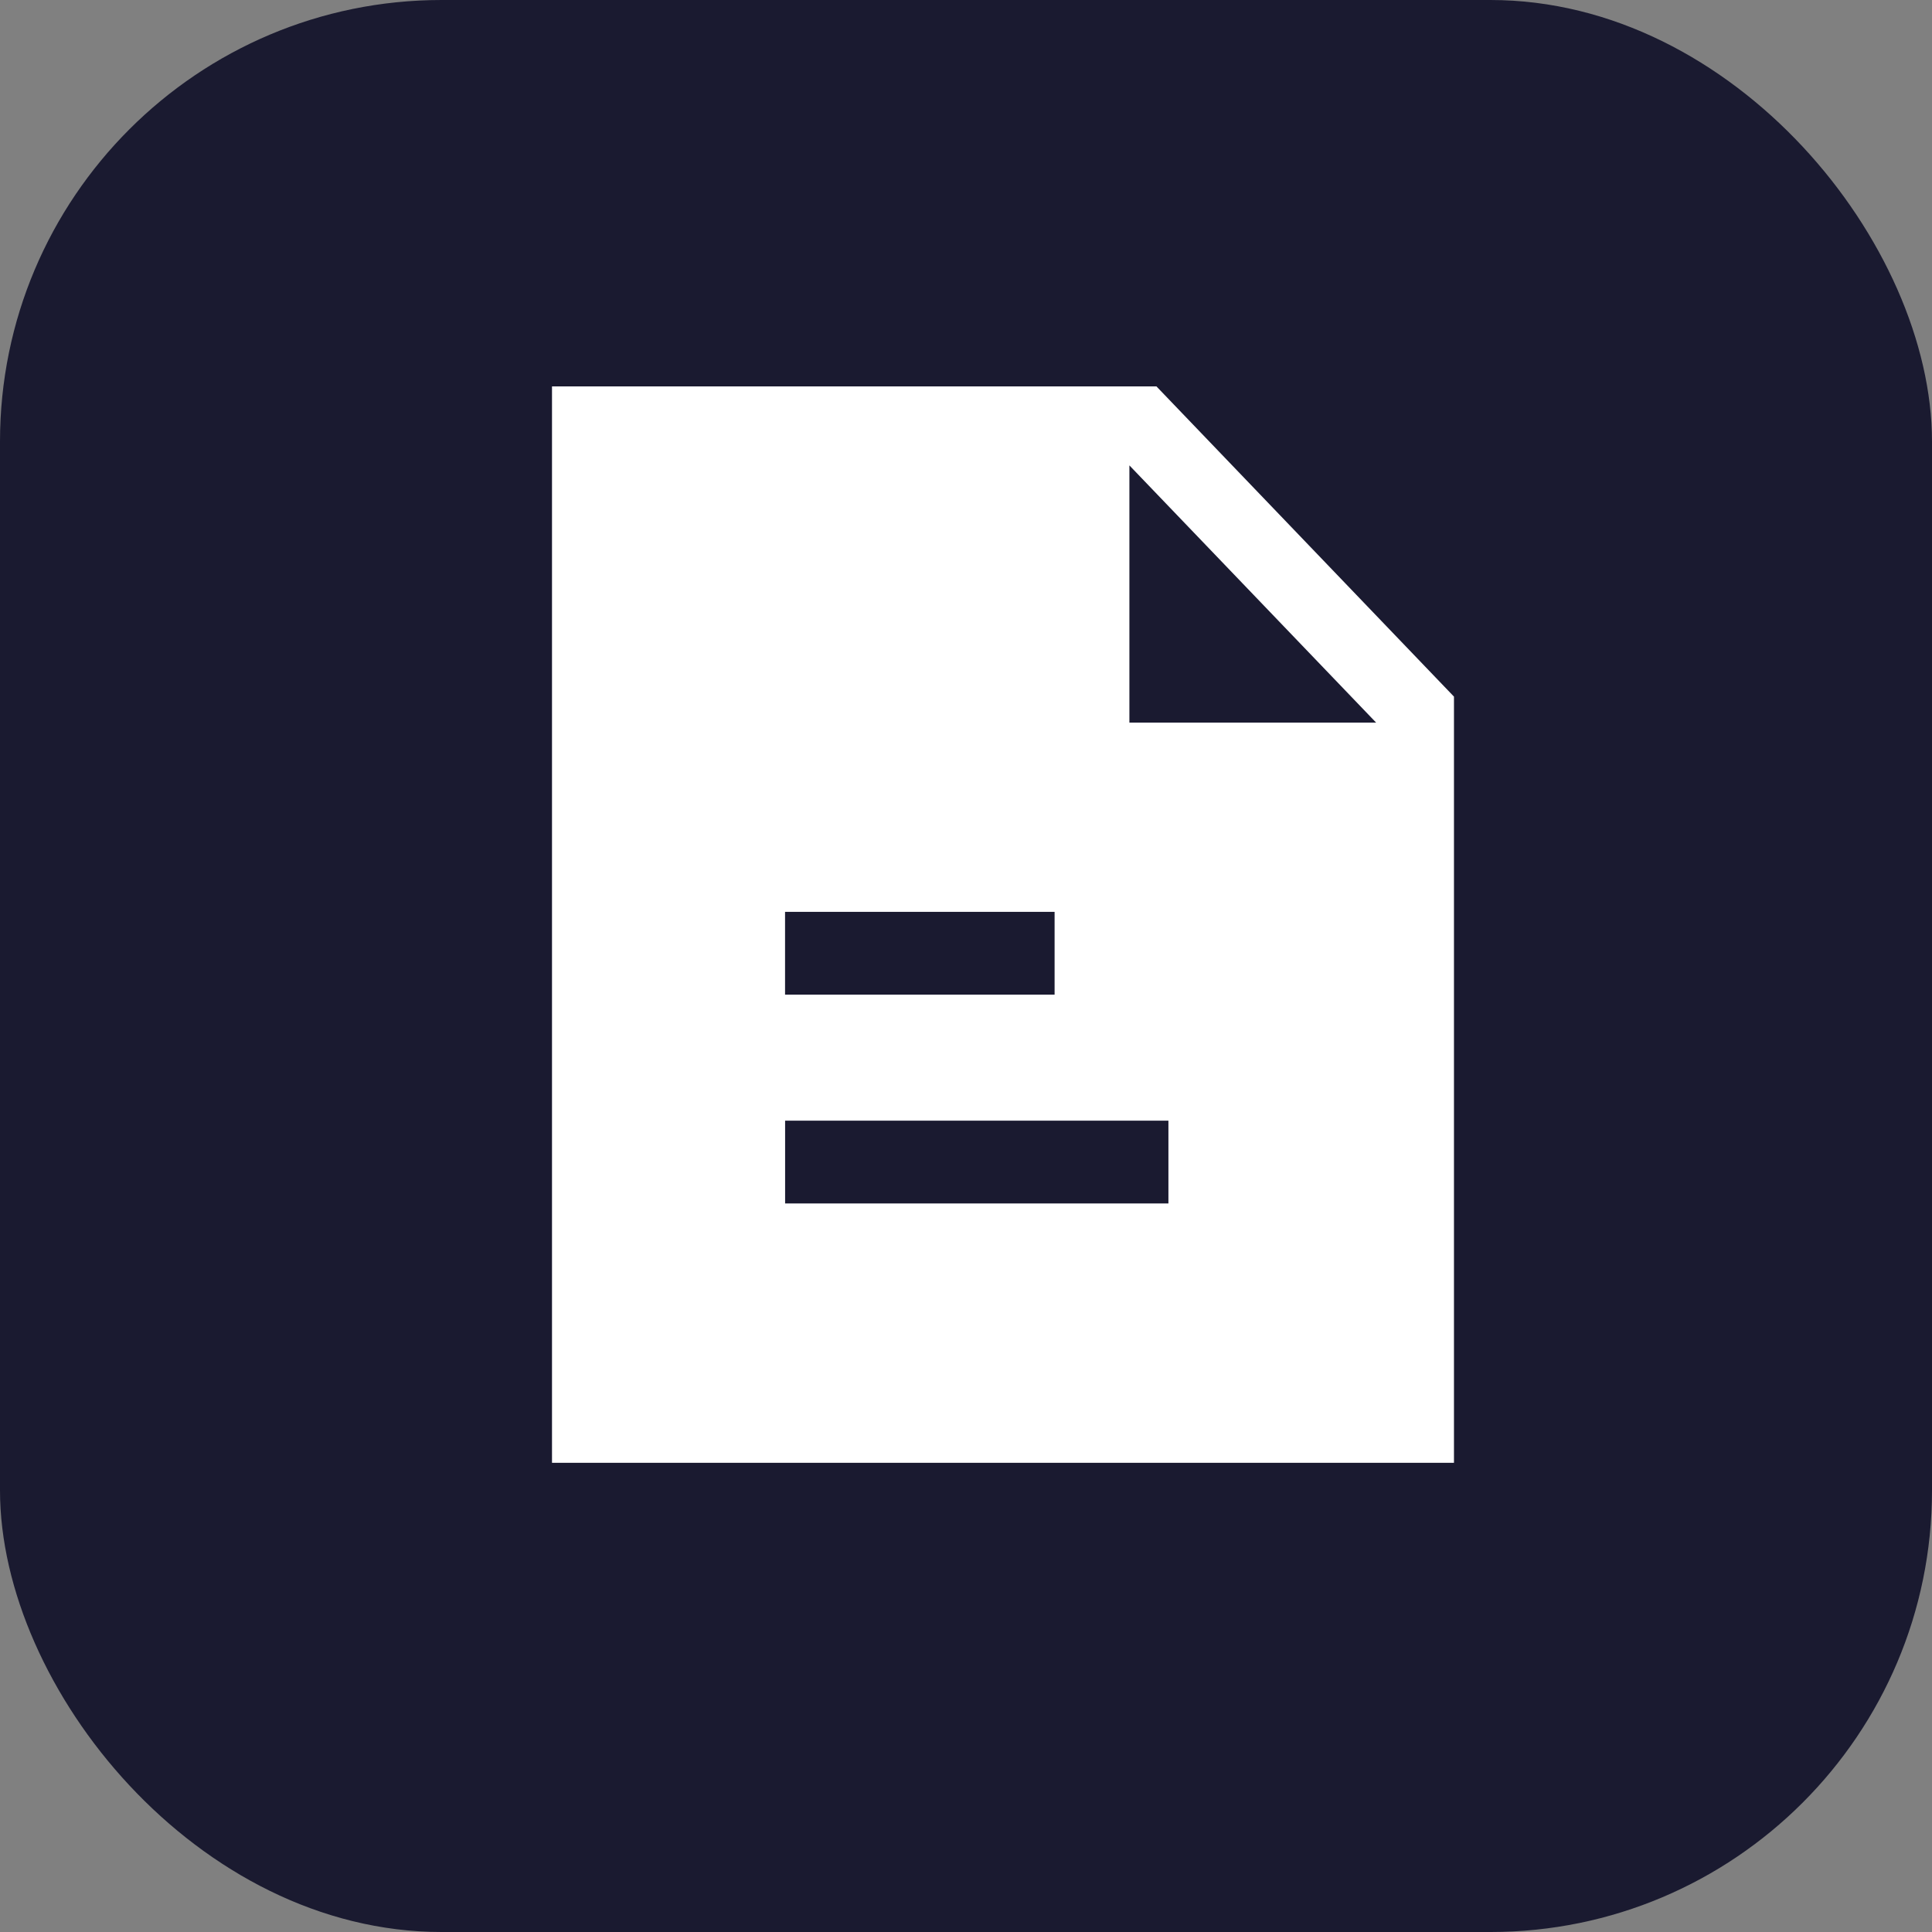 <?xml version="1.0" encoding="UTF-8"?> <svg xmlns="http://www.w3.org/2000/svg" width="35" height="35" viewBox="0 0 35 35" fill="none"><rect x="0" y="0" width="35" height="35" fill="#808080" stroke="none"/><rect width="35" height="35" rx="8" fill="#1A1A30"></rect><path fill-rule="evenodd" clip-rule="evenodd" d="M20.46 13.091V8.431L24.93 13.091H20.46ZM14.223 21.802H21.167V20.302H14.223V21.802ZM14.222 18.019H19.105V16.519H14.222V18.019ZM20.95 7H10V26.5H26.34V12.62L20.95 7Z" fill="white"></path></svg> 